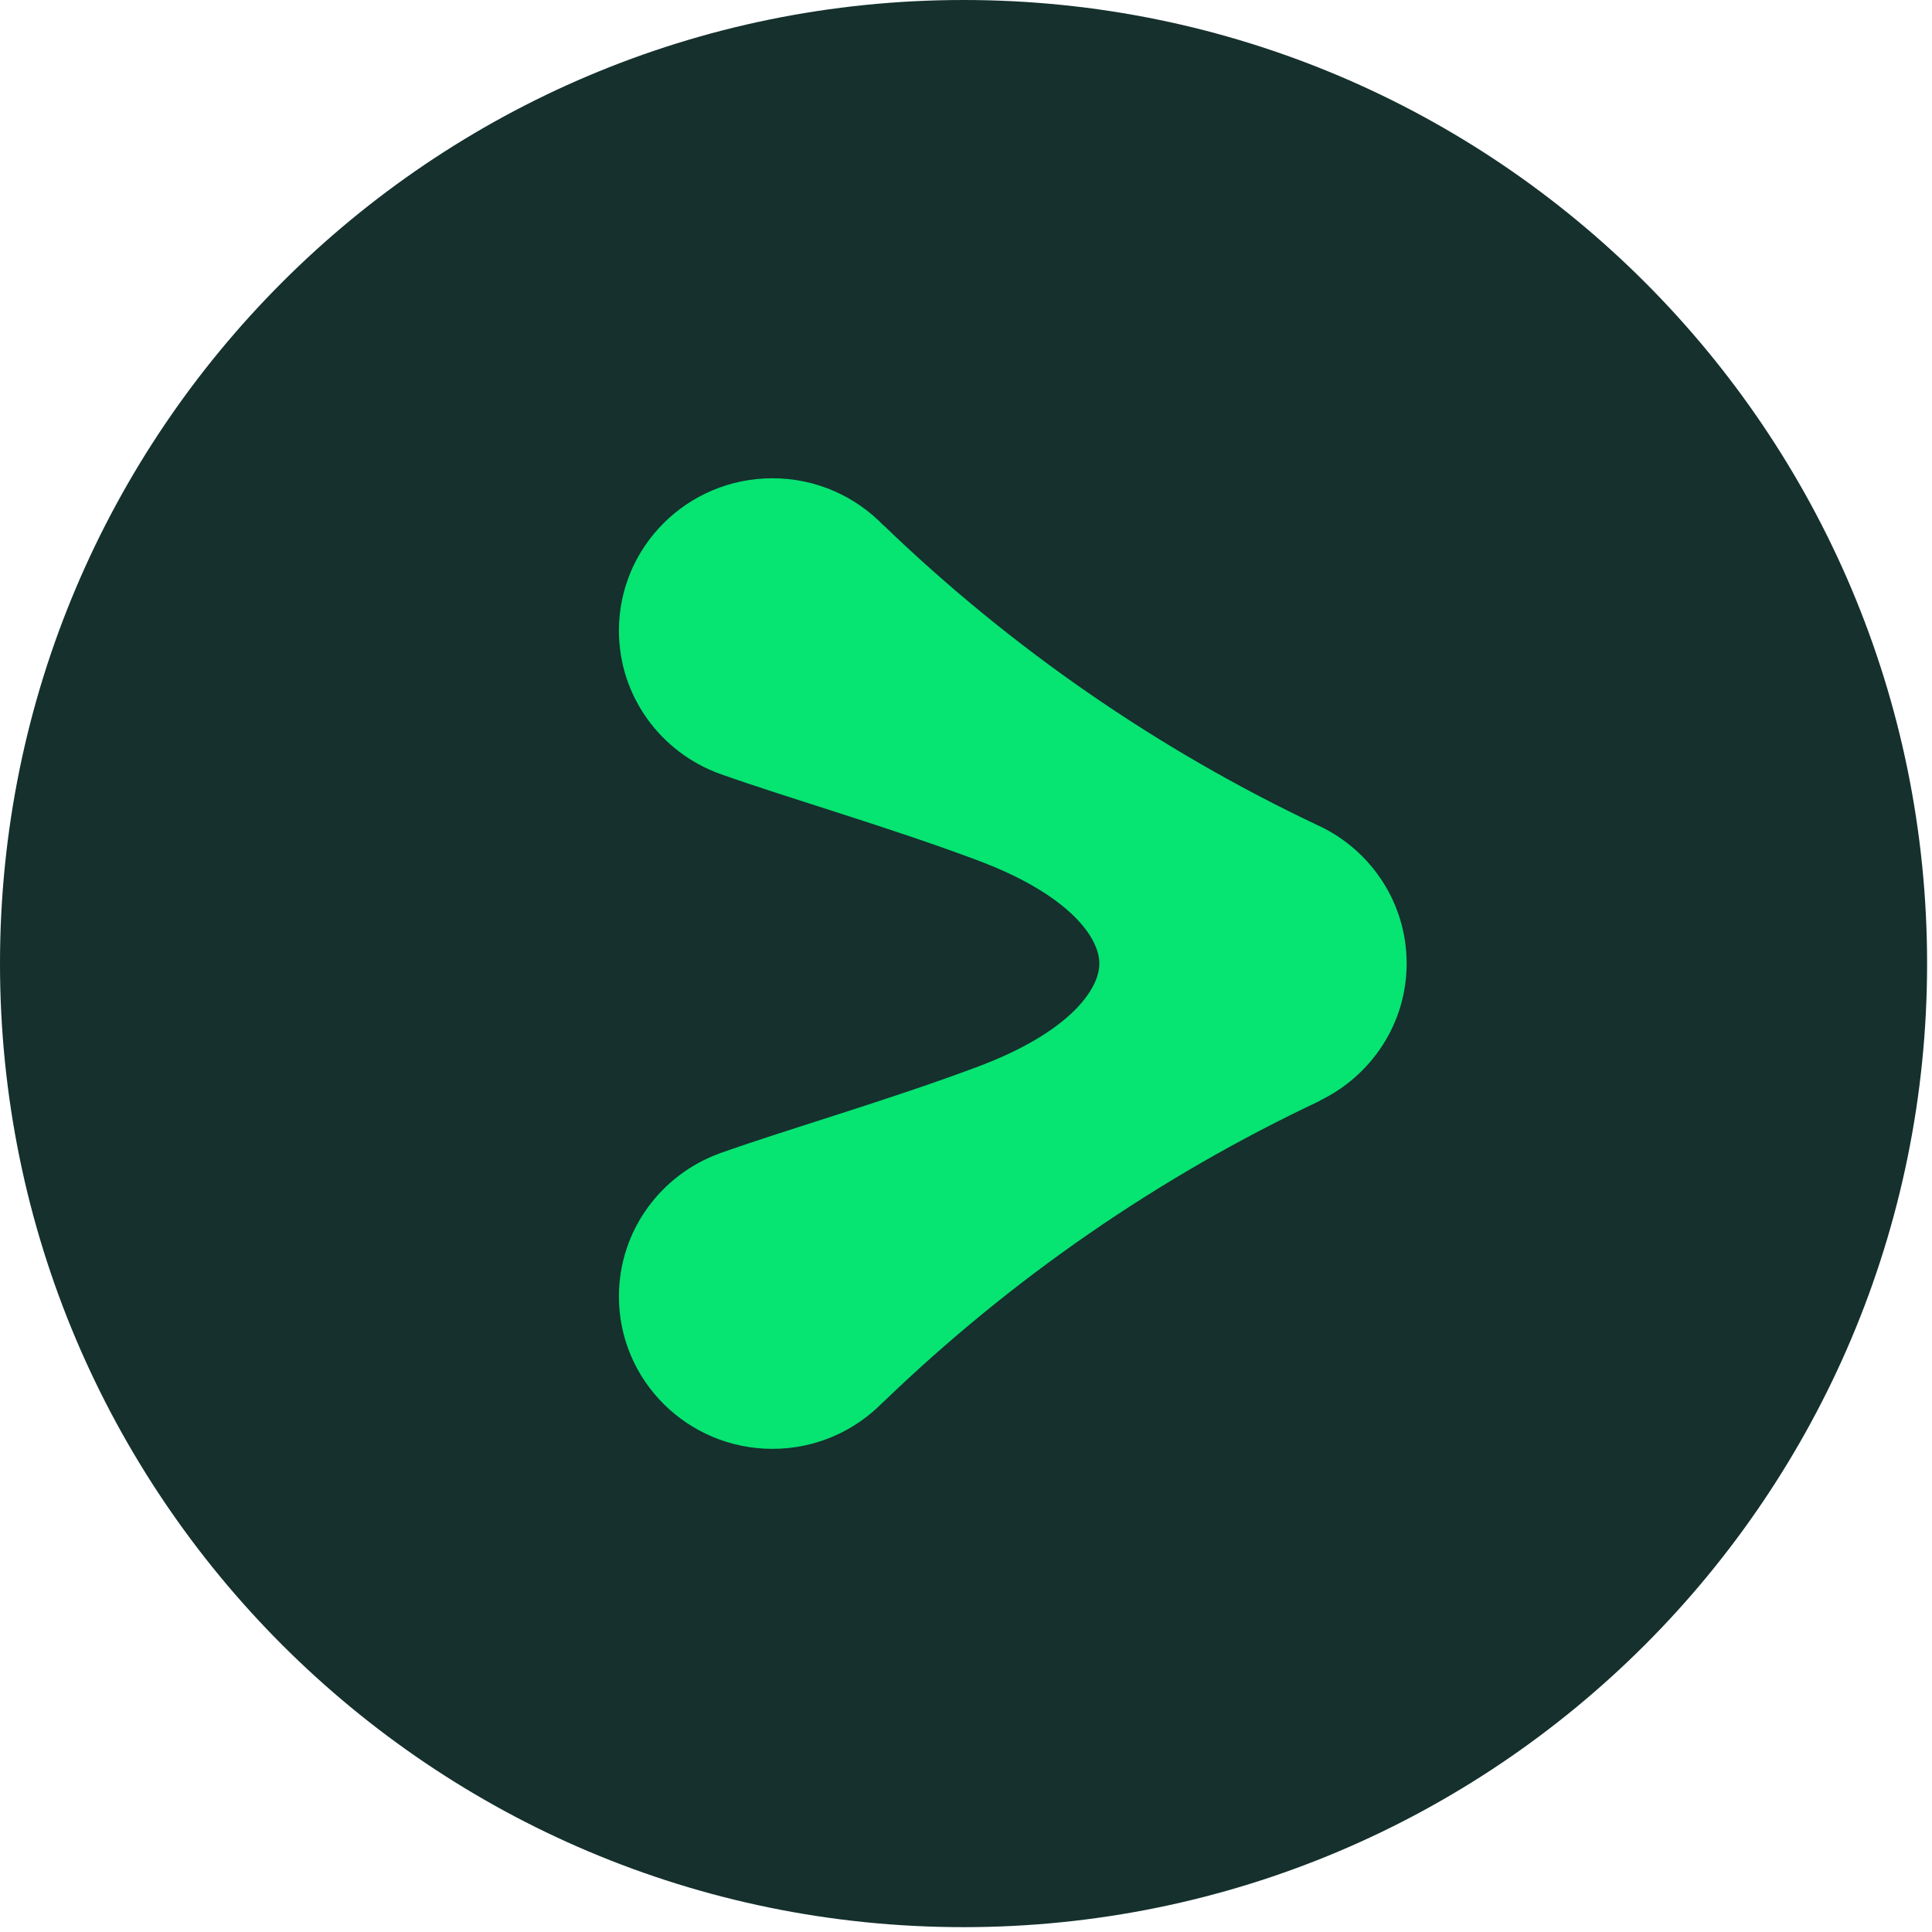 <svg width="102" height="102" viewBox="0 0 102 102" fill="none" xmlns="http://www.w3.org/2000/svg">
<path fill-rule="evenodd" clip-rule="evenodd" d="M101.741 50.872C101.741 78.967 78.965 101.744 50.87 101.744C22.774 101.744 0 78.967 0 50.872C0 22.776 22.774 0 50.87 0C78.965 0 101.741 22.776 101.741 50.872Z" fill="#15302D"/>
<path fill-rule="evenodd" clip-rule="evenodd" d="M74.264 50.866C74.264 47.671 72.388 44.912 69.669 43.615C69.661 43.611 69.653 43.609 69.647 43.607C61.107 39.578 53.344 34.19 46.64 27.724L46.634 27.728C45.157 26.204 43.085 25.25 40.785 25.25C36.305 25.25 32.676 28.851 32.676 33.294C32.676 36.763 34.89 39.724 37.996 40.85L37.998 40.852C41.713 42.172 46.914 43.657 51.657 45.439C56.397 47.219 58.038 49.466 58.04 50.864V50.866V50.872V50.876C58.038 52.274 56.398 54.521 51.657 56.303C46.914 58.084 41.713 59.57 37.998 60.89L37.996 60.892C34.89 62.018 32.676 64.977 32.676 68.448C32.676 72.89 36.305 76.492 40.785 76.492C43.085 76.492 45.157 75.538 46.634 74.012L46.64 74.016C53.348 67.546 61.118 62.154 69.669 58.125L69.663 58.114C72.382 56.813 74.264 54.059 74.264 50.866Z" fill="#06E472"/>
</svg>
